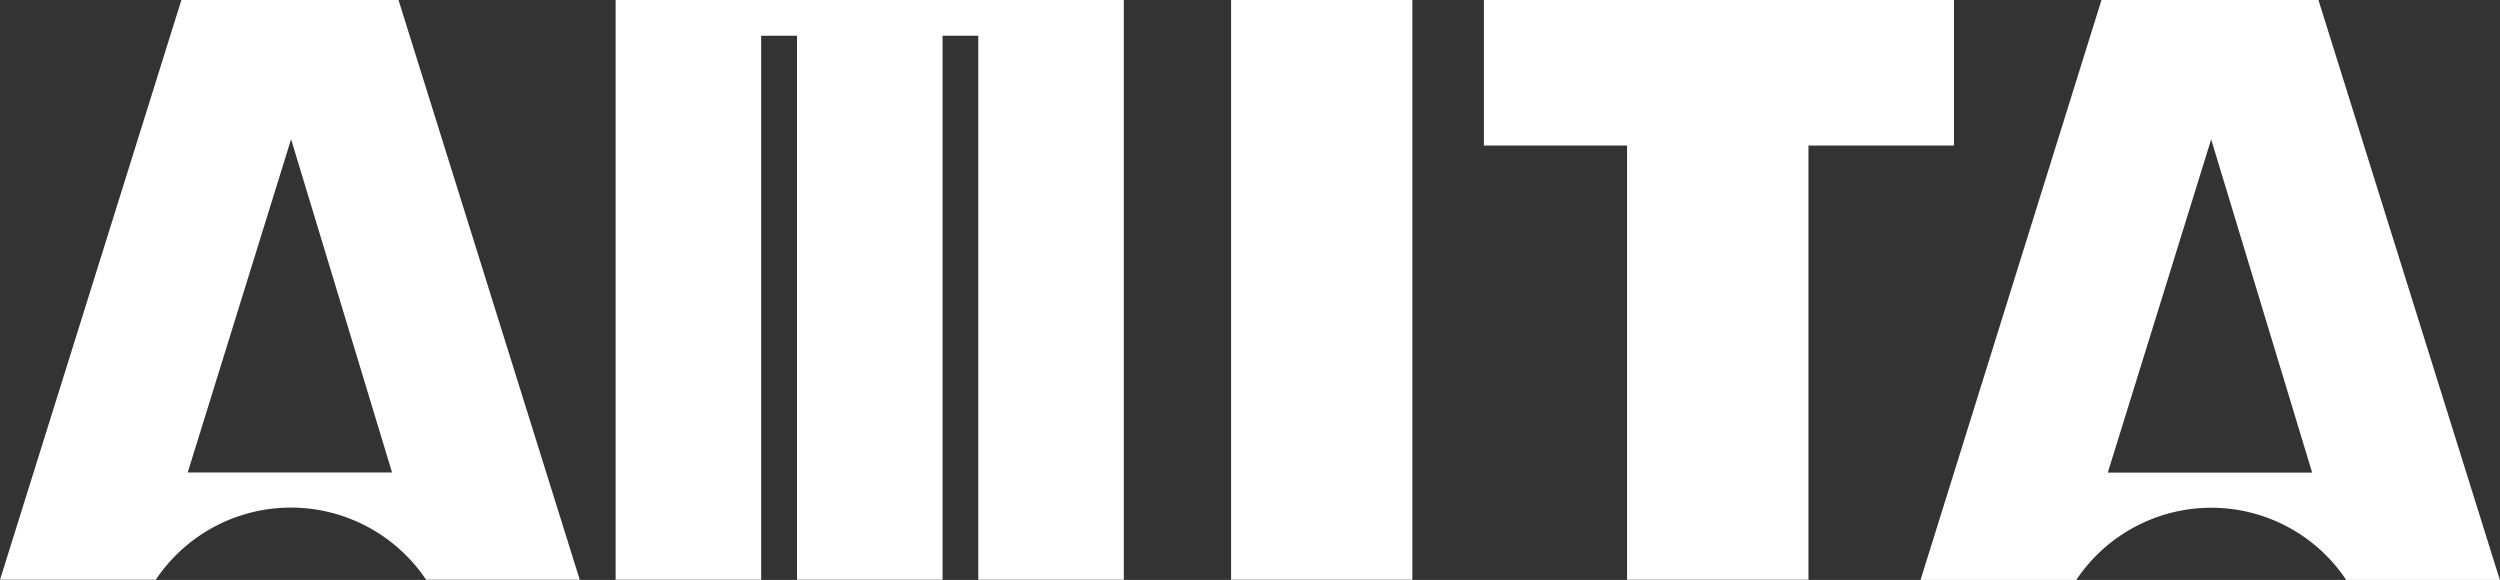 <svg xmlns="http://www.w3.org/2000/svg" viewBox="0 0 166.62 38.65"><rect x="0" y="0" width="166.62" height="38.65" fill="#333333" stroke="none"/><defs><style>.cls-1{fill:#fff;}</style></defs><g id="レイヤー_2" data-name="レイヤー 2"><g id="レイヤー_1-2" data-name="レイヤー 1"><polygon class="cls-1" points="65.2 0 62.82 0 53.12 0 50.73 0 41.03 0 41.03 2.38 41.03 38.64 50.73 38.64 50.73 2.38 53.12 2.38 53.12 38.64 62.82 38.64 62.82 2.38 65.2 2.38 65.2 38.64 74.9 38.64 74.9 2.38 74.9 0 65.2 0"/><rect class="cls-1" x="82.05" width="12.08" height="38.64"/><polygon class="cls-1" points="130.23 0 120.53 0 108.44 0 98.9 0 98.9 9.7 108.44 9.7 108.44 38.64 120.53 38.64 120.53 9.7 130.23 9.7 130.23 0"/><path class="cls-1" d="M19.4,33.83a10.86,10.86,0,0,1,9,4.81H38.64L26.56,0H12.09L0,38.64H10.38A10.84,10.84,0,0,1,19.4,33.83Zm0-24.55,6.73,22.21H12.51Z"/><path class="cls-1" d="M147.37,33.84a10.81,10.81,0,0,1,9,4.81h10.24L154.52,0H140.06L128,38.65h10.38A10.83,10.83,0,0,1,147.37,33.84Zm0-24.55L154.1,31.5H140.48Z"/></g></g></svg>